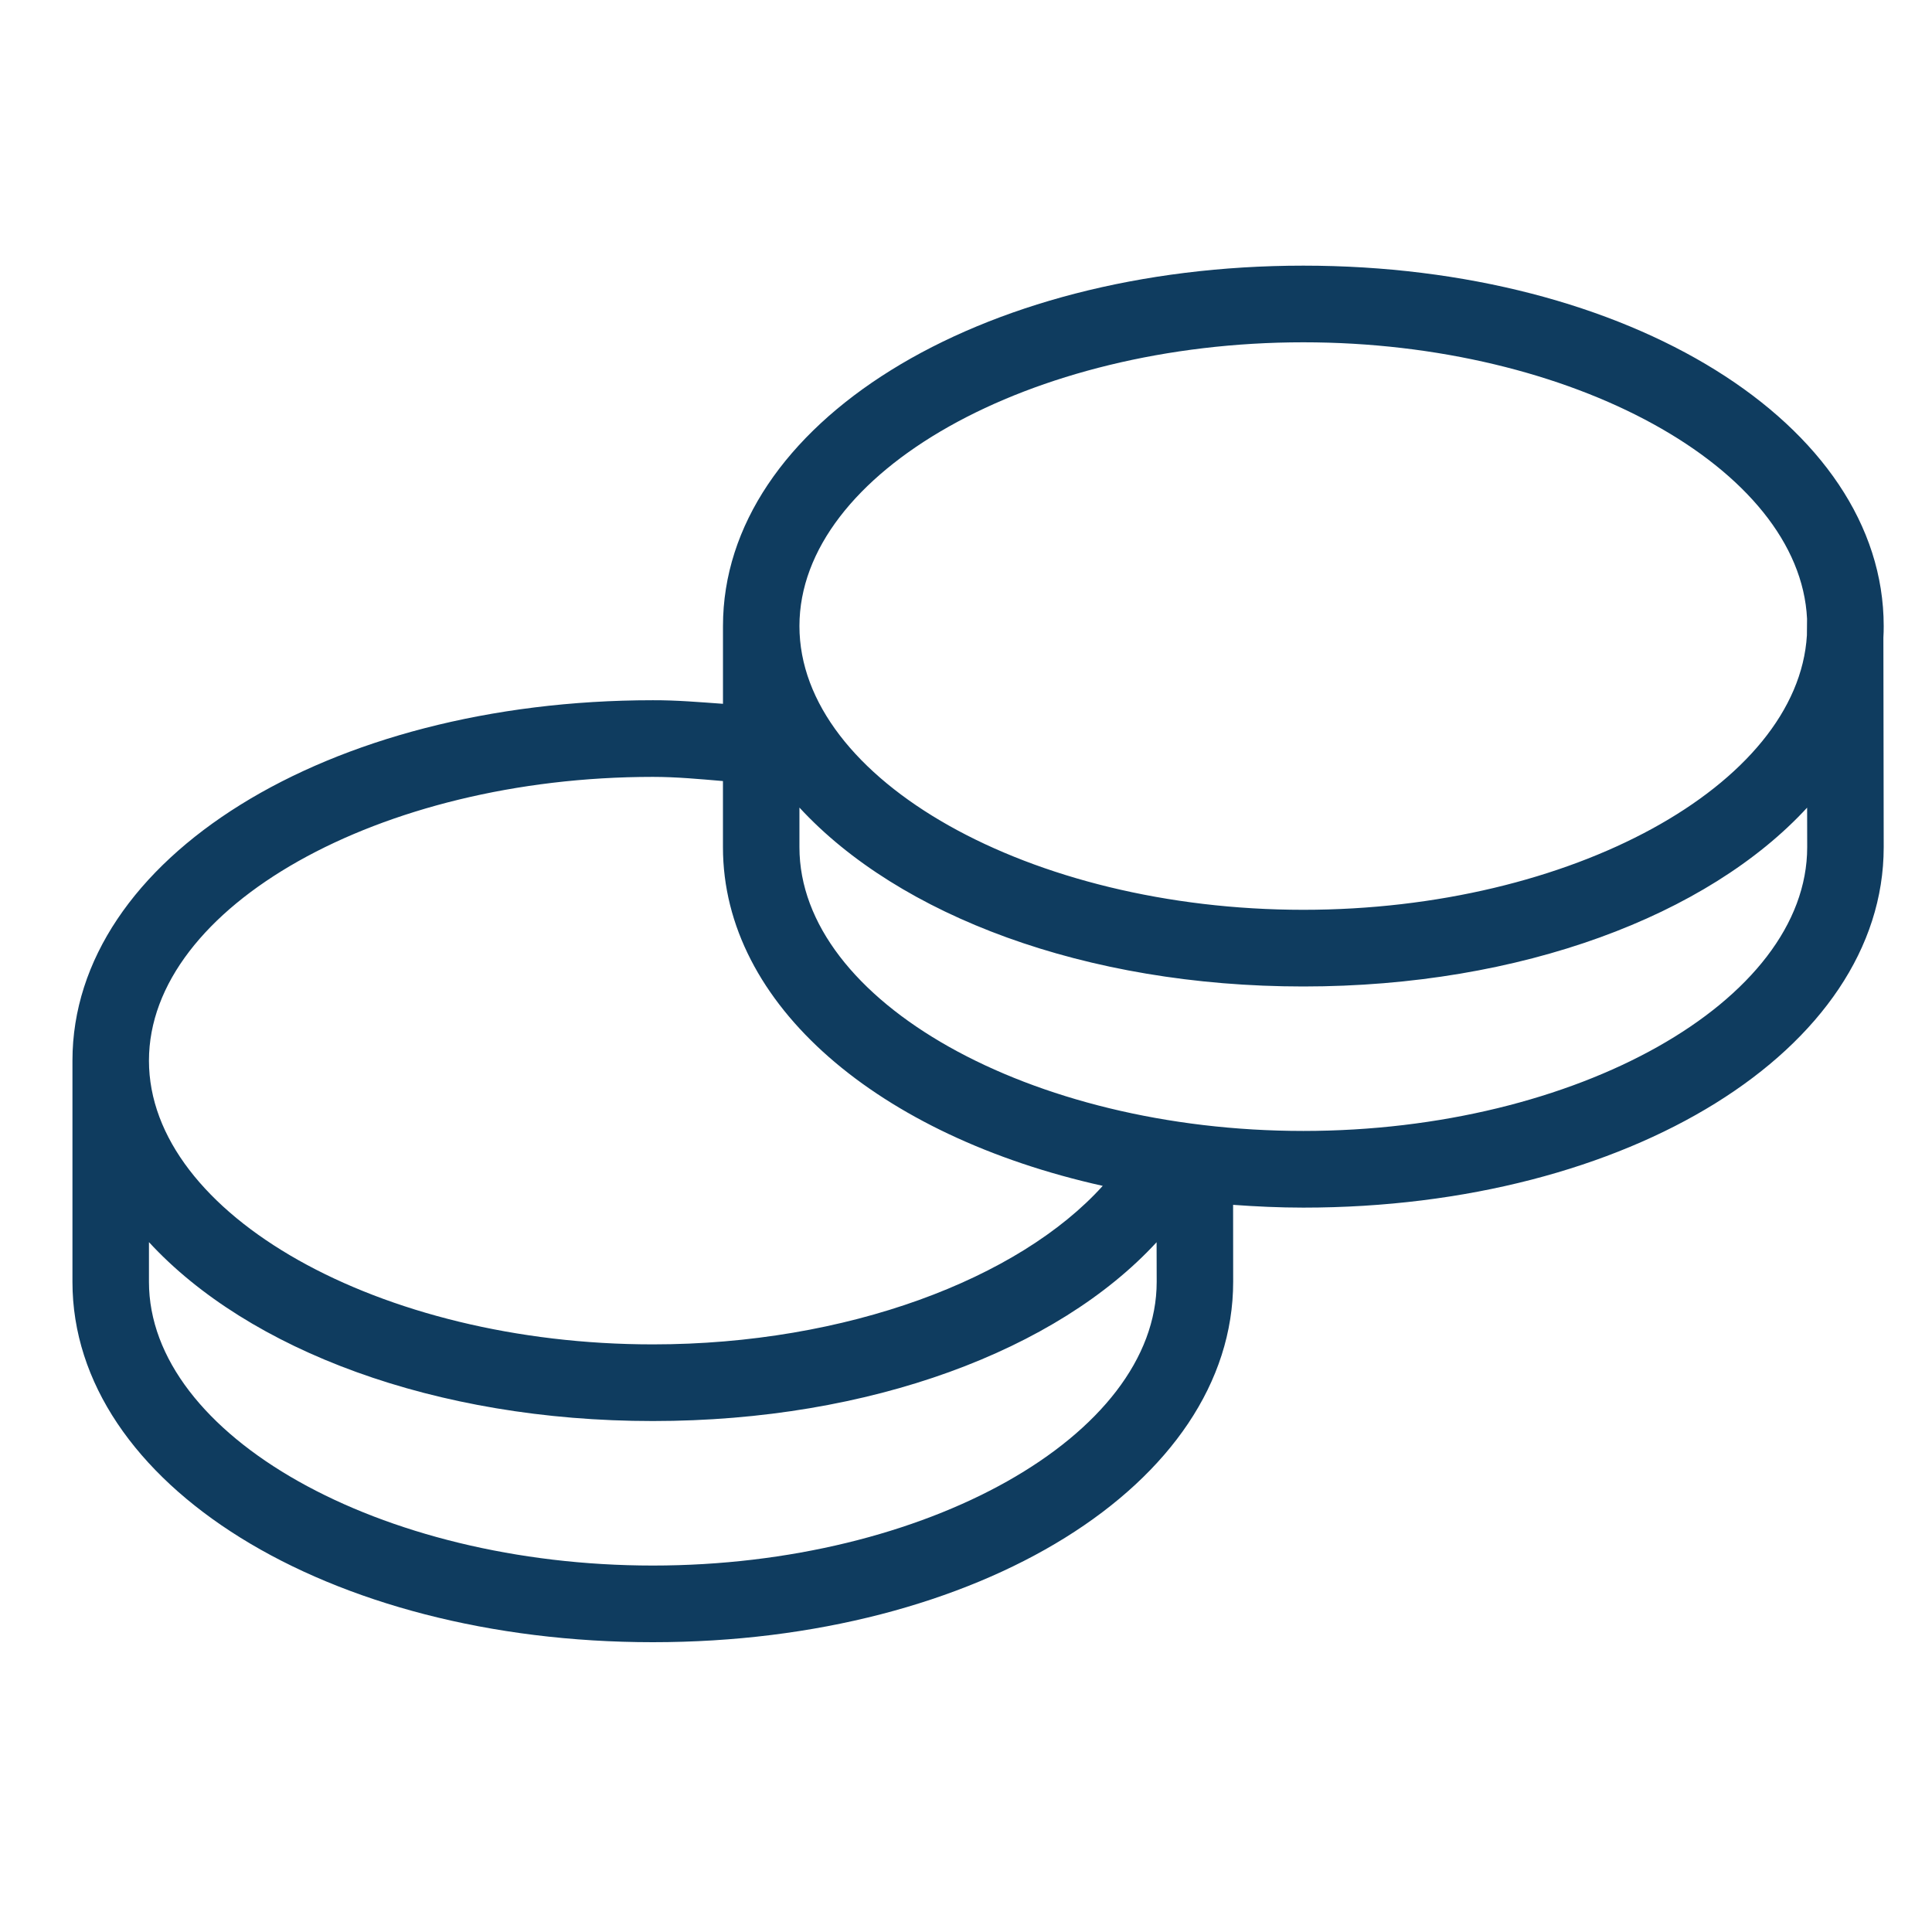 <svg xmlns="http://www.w3.org/2000/svg" width="80" height="80" viewBox="0 0 80 80">
  <path fill="#0F3C5F" d="M1178,712.926 C1178,704.556 1167.443,698 1153.968,698 C1140.494,698 1129.937,704.556 1129.937,712.926 L1129.937,716.143 C1128.977,716.075 1128.025,715.991 1127.033,715.995 C1113.557,715.995 1103,722.551 1103,730.92 L1103,740.078 C1103,748.445 1113.557,755 1127.032,755 C1140.506,755 1151.063,748.444 1151.063,740.074 L1151.06,736.89 C1152.013,736.959 1152.981,737.005 1153.967,737.005 C1167.443,737.005 1178,730.449 1178,722.082 L1177.987,713.4 C1177.997,713.242 1178,713.084 1178,712.926 Z M1153.968,701.174 C1165.098,701.174 1174.526,706.385 1174.826,712.622 L1174.82,713.306 C1174.448,719.509 1165.051,724.673 1153.968,724.673 C1142.659,724.673 1133.103,719.295 1133.103,712.925 C1133.104,706.556 1142.659,701.174 1153.968,701.174 Z M1127.032,751.826 C1115.723,751.826 1106.168,746.444 1106.168,740.078 L1106.168,738.434 C1110.278,742.898 1117.999,745.842 1127.032,745.842 C1136.064,745.842 1143.785,742.898 1147.892,738.438 L1147.896,740.078 C1147.896,746.444 1138.341,751.826 1127.032,751.826 Z M1127.032,742.668 C1115.723,742.668 1106.168,737.288 1106.168,730.92 C1106.168,724.55 1115.723,719.169 1127.032,719.169 C1128.022,719.169 1128.977,719.261 1129.936,719.342 L1129.936,722.082 C1129.936,728.626 1136.404,734.045 1145.662,736.104 C1142.192,739.953 1135.062,742.668 1127.032,742.668 Z M1153.968,733.83 C1142.659,733.83 1133.103,728.453 1133.103,722.082 L1133.103,720.44 C1137.215,724.903 1144.936,727.848 1153.968,727.848 C1163.001,727.848 1170.722,724.903 1174.829,720.443 L1174.832,722.082 C1174.832,728.453 1165.277,733.83 1153.968,733.83 Z" transform="translate(-1100 -687)"/>
</svg>
